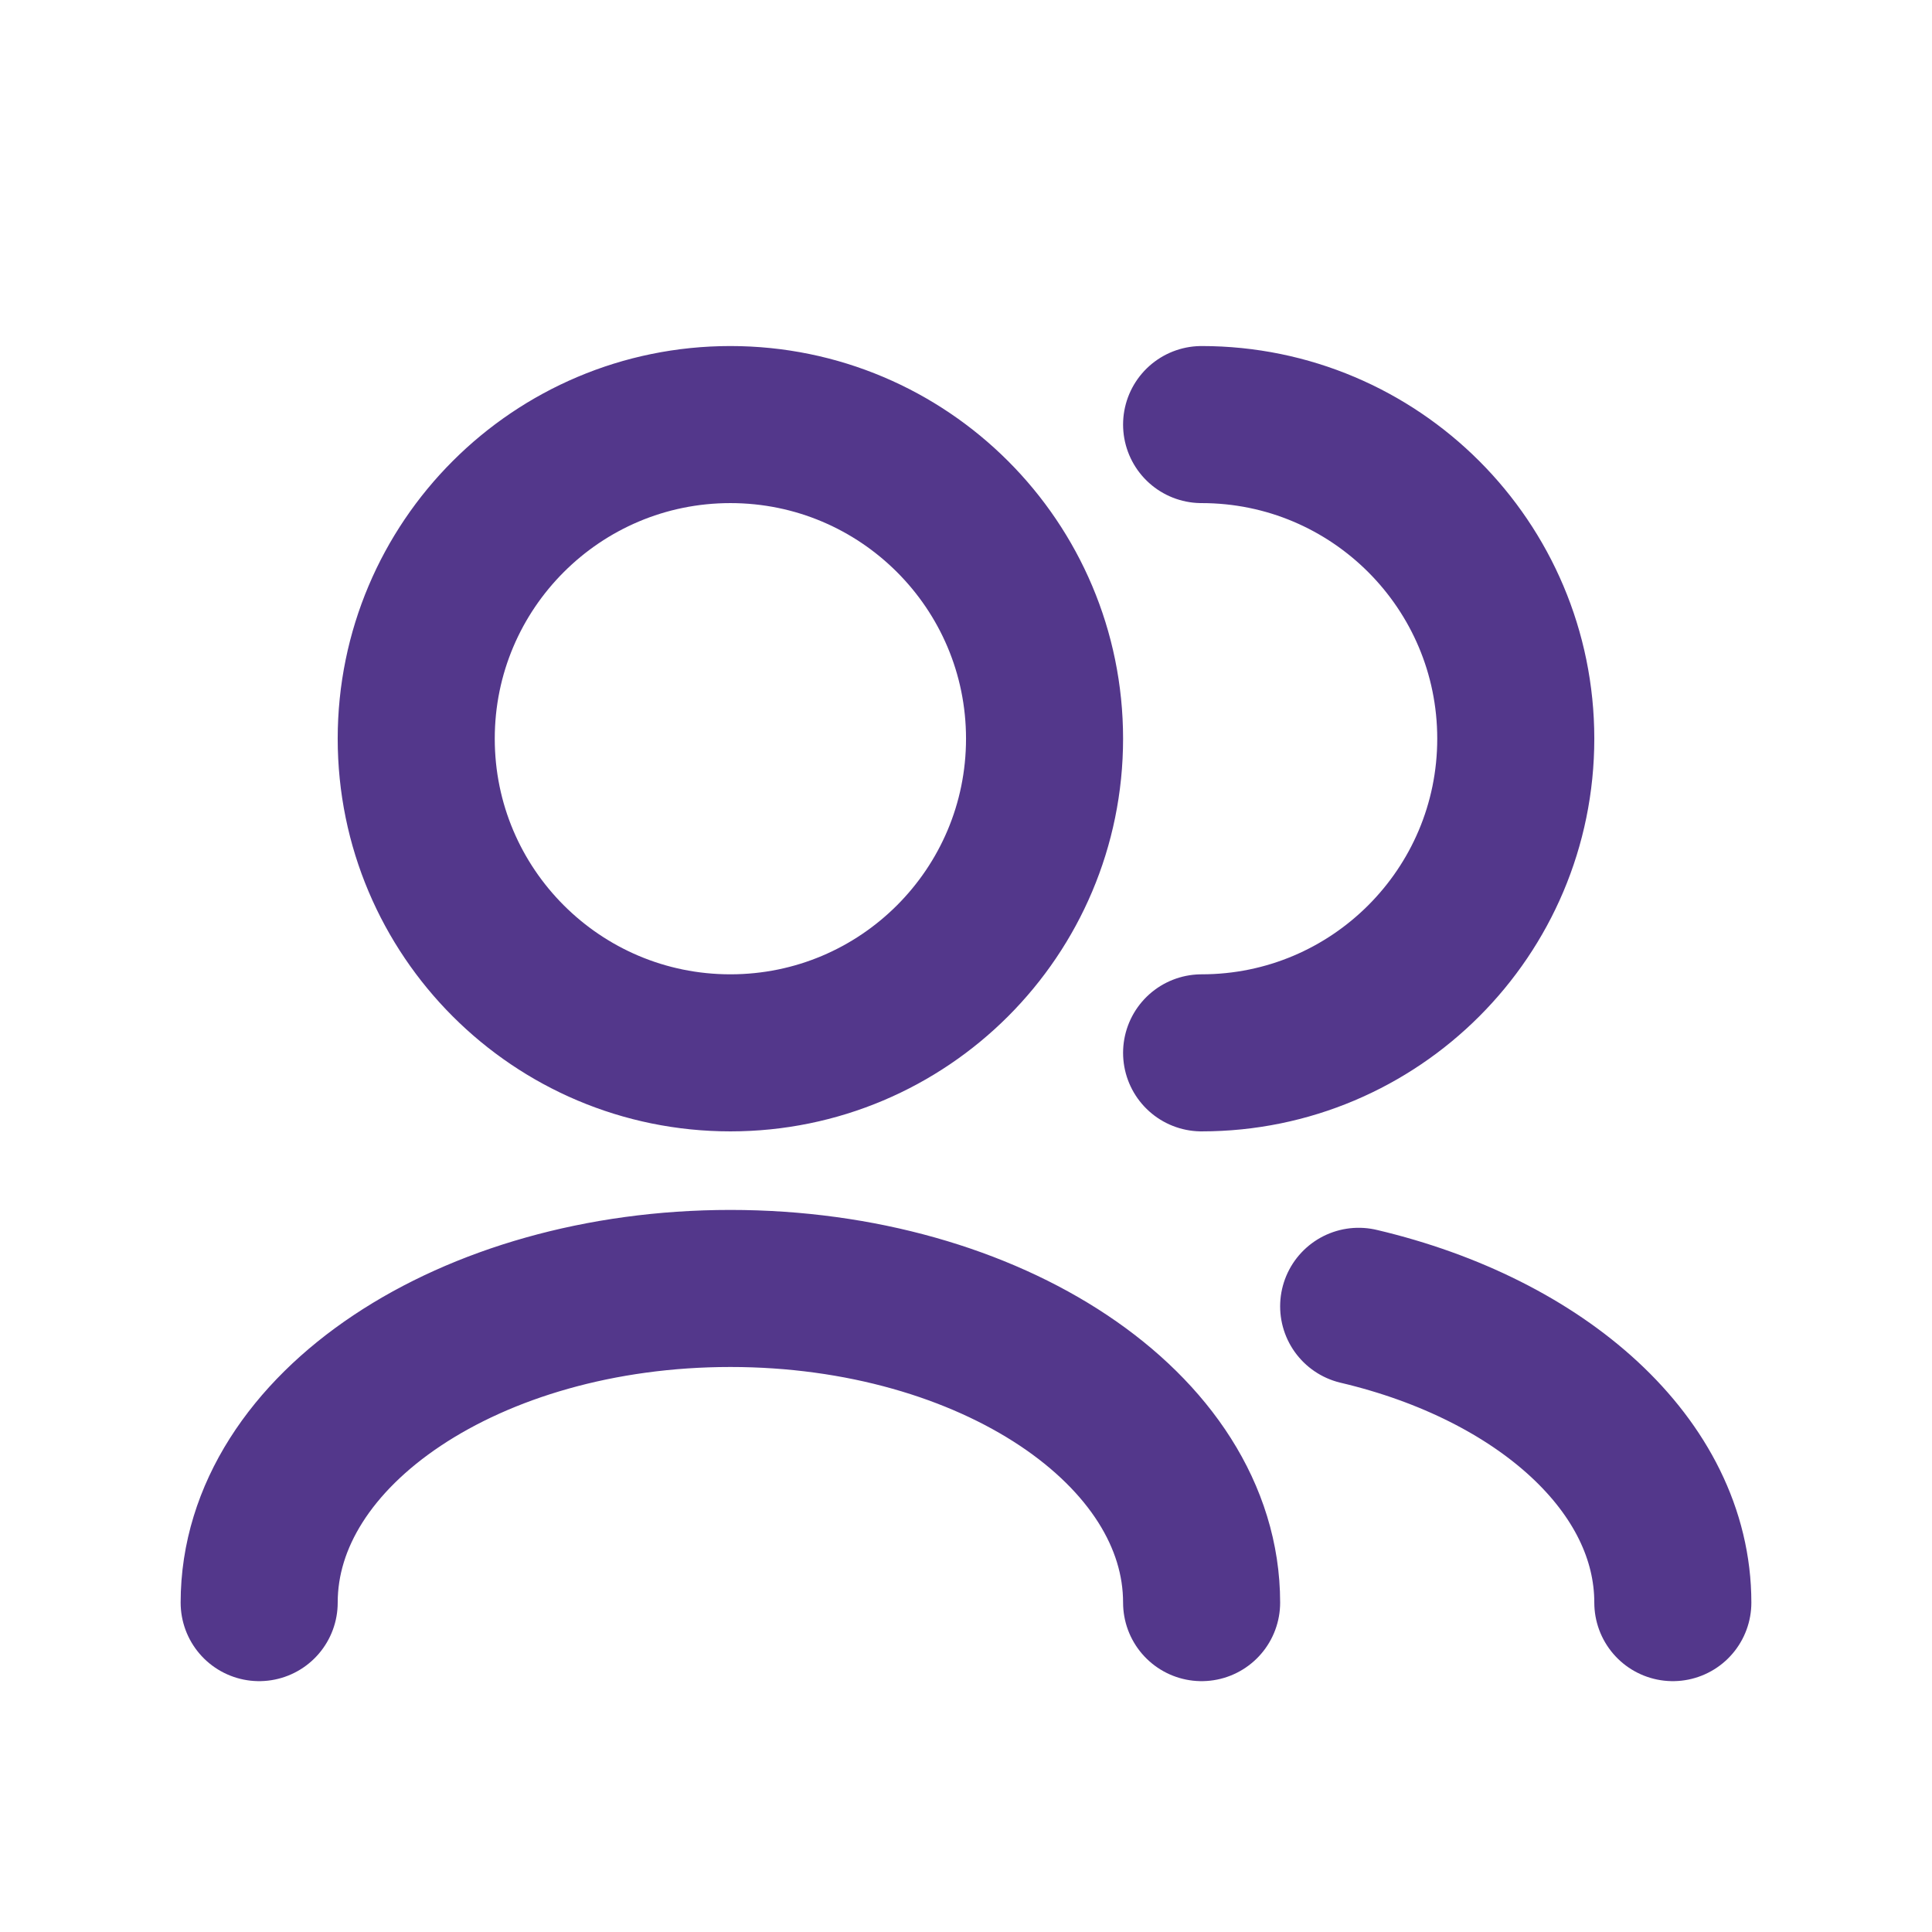 <svg width="41" height="41" viewBox="0 0 41 41" fill="none" xmlns="http://www.w3.org/2000/svg">
<path d="M35.5 34.01C35.5 31.107 32.717 28.637 28.833 27.722M25.5 34.01C25.5 30.328 21.023 27.343 15.5 27.343C9.977 27.343 5.5 30.328 5.5 34.01M25.5 22.343C29.182 22.343 32.167 19.358 32.167 15.676C32.167 11.995 29.182 9.01 25.5 9.01M15.5 22.343C11.818 22.343 8.833 19.358 8.833 15.676C8.833 11.995 11.818 9.01 15.5 9.01C19.182 9.01 22.167 11.995 22.167 15.676C22.167 19.358 19.182 22.343 15.5 22.343Z" stroke="#53378B" stroke-width="3.333" stroke-linecap="round" stroke-linejoin="round"/>
</svg>
